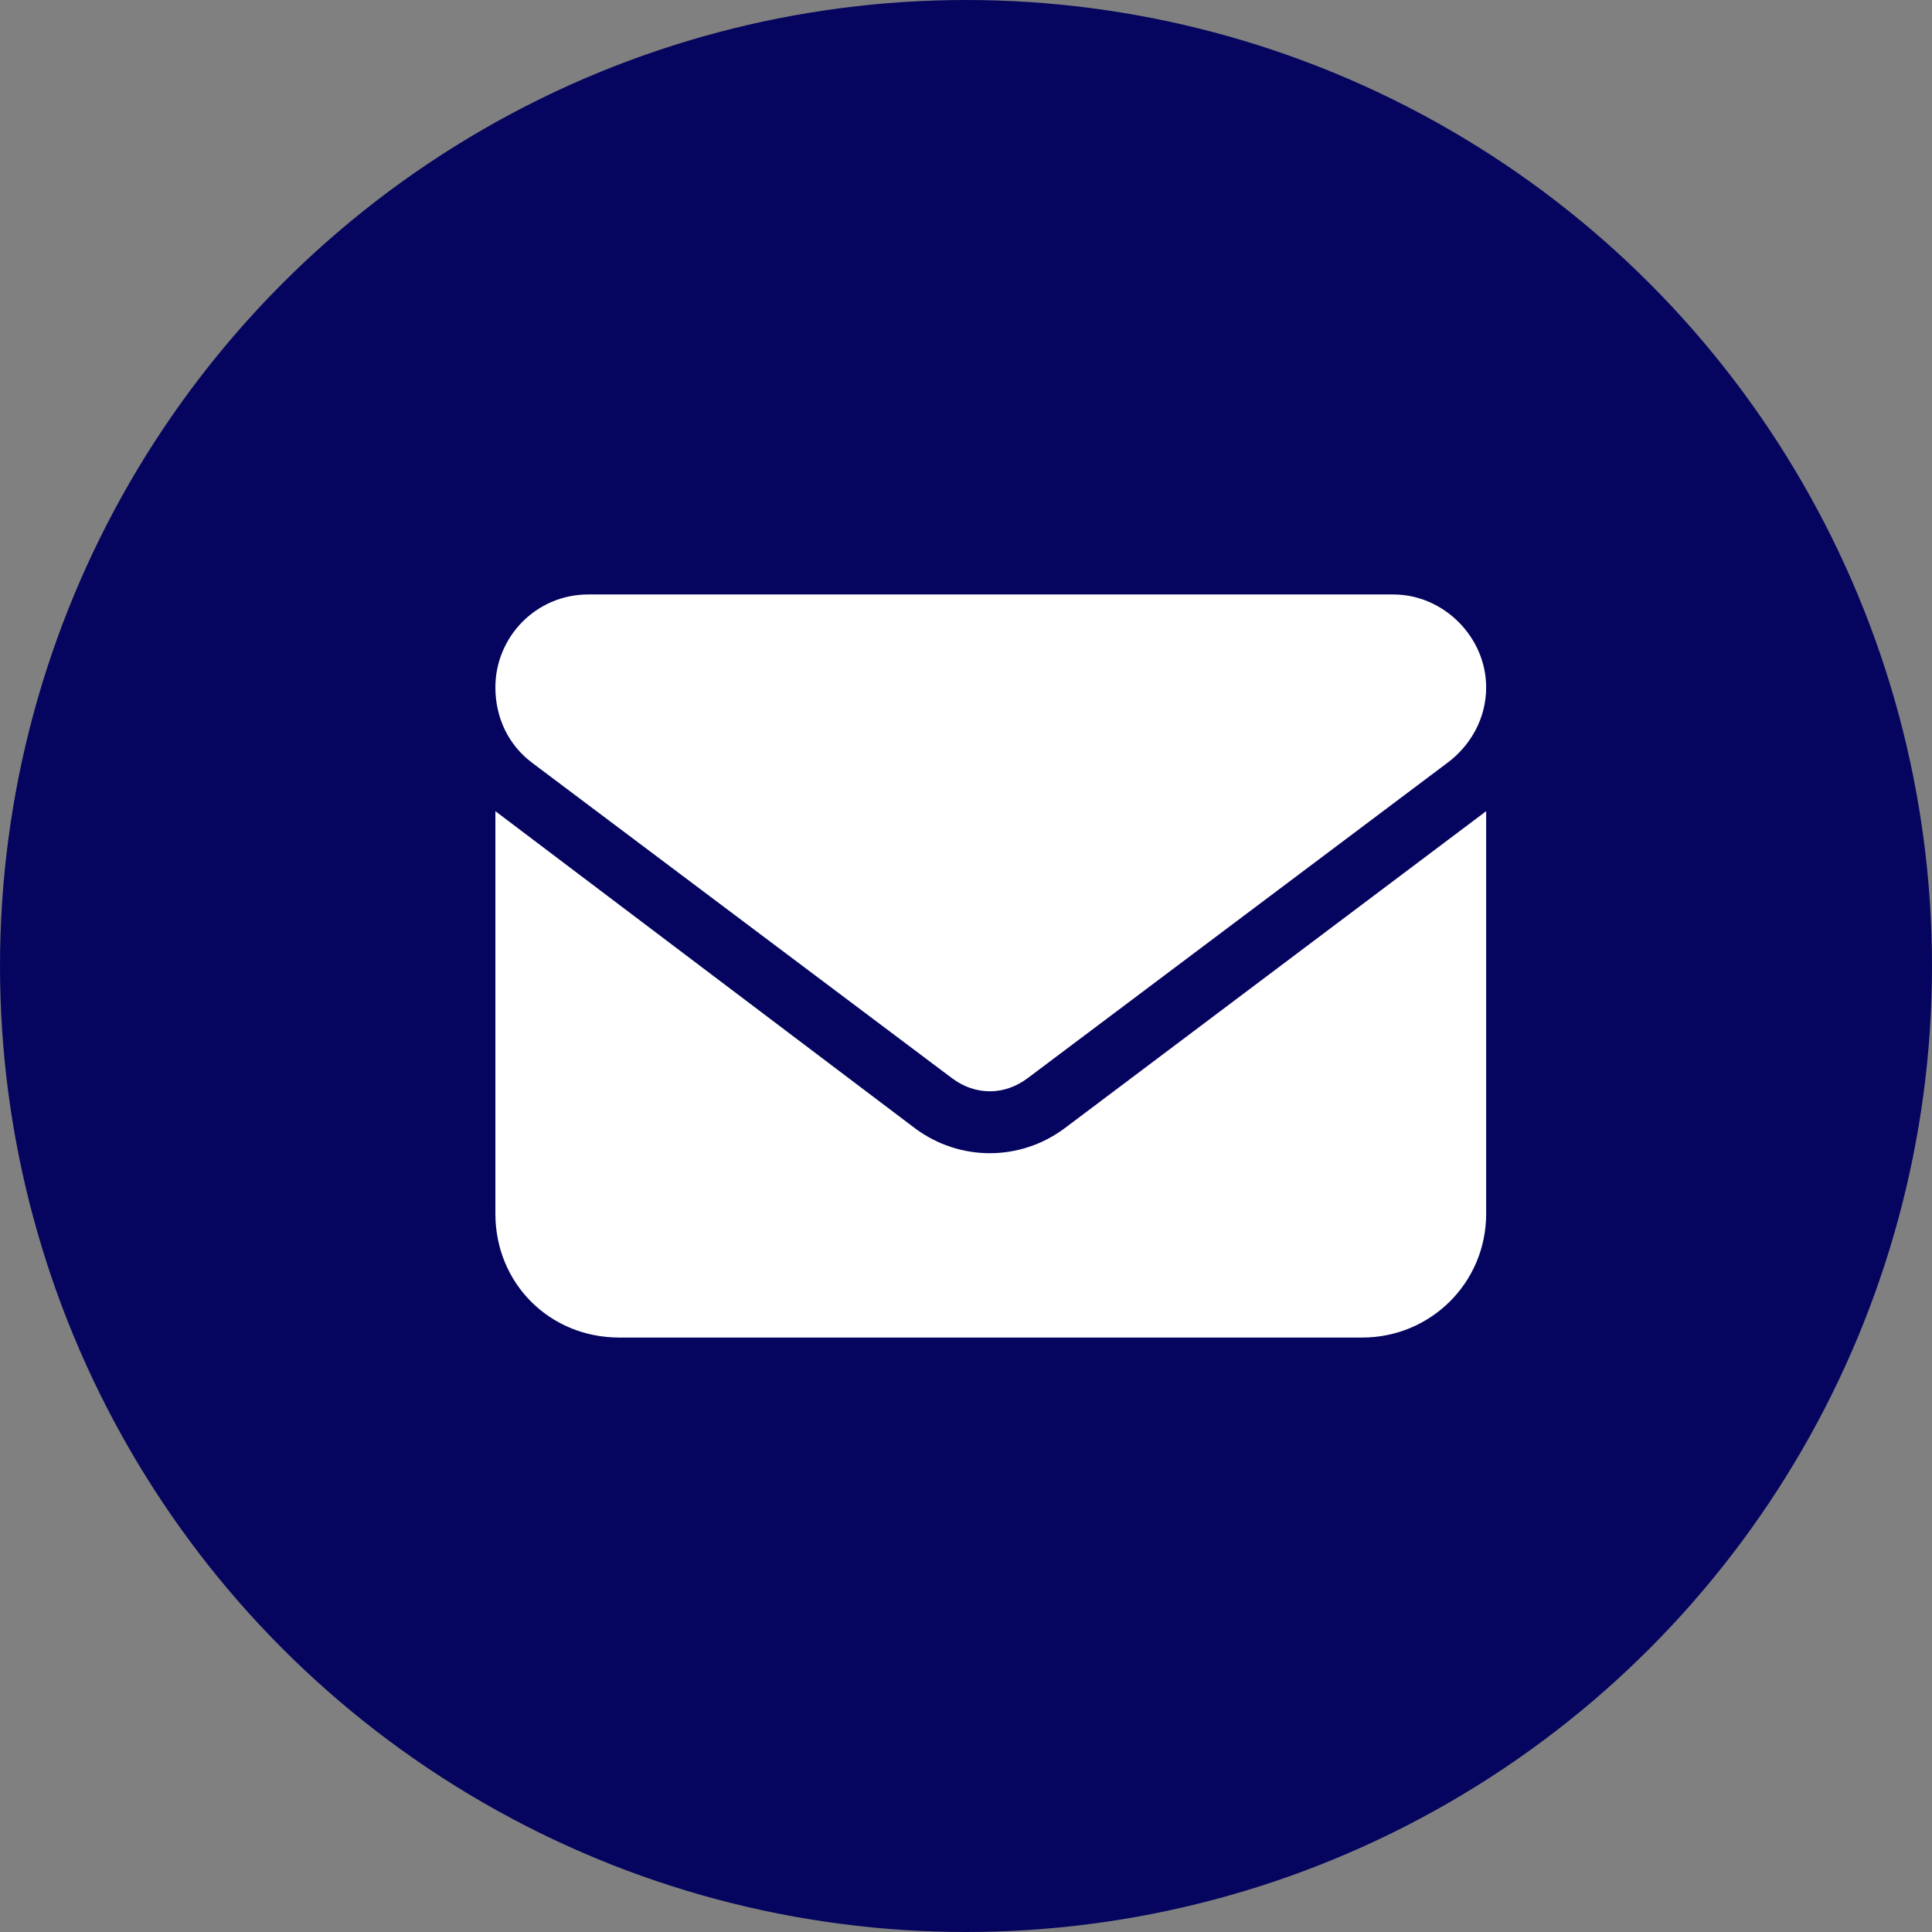 <svg width="39" height="39" viewBox="0 0 39 39" fill="none" xmlns="http://www.w3.org/2000/svg">
<rect x="0" y="0" width="39" height="39" fill="#808080" stroke="none"/>
<circle cx="19.5" cy="19.5" r="19.5" fill="#05055F"/>
<path d="M28.125 12C29.141 12 30 12.859 30 13.875C30 14.5 29.688 15.047 29.219 15.398L20.742 21.766C20.273 22.117 19.688 22.117 19.219 21.766L10.742 15.398C10.273 15.047 10 14.5 10 13.875C10 12.859 10.82 12 11.875 12H28.125ZM18.477 22.781C19.375 23.445 20.586 23.445 21.484 22.781L30 16.375V24.5C30 25.906 28.867 27 27.5 27H12.5C11.094 27 10 25.906 10 24.5V16.375L18.477 22.781Z" fill="white"/>
</svg>
